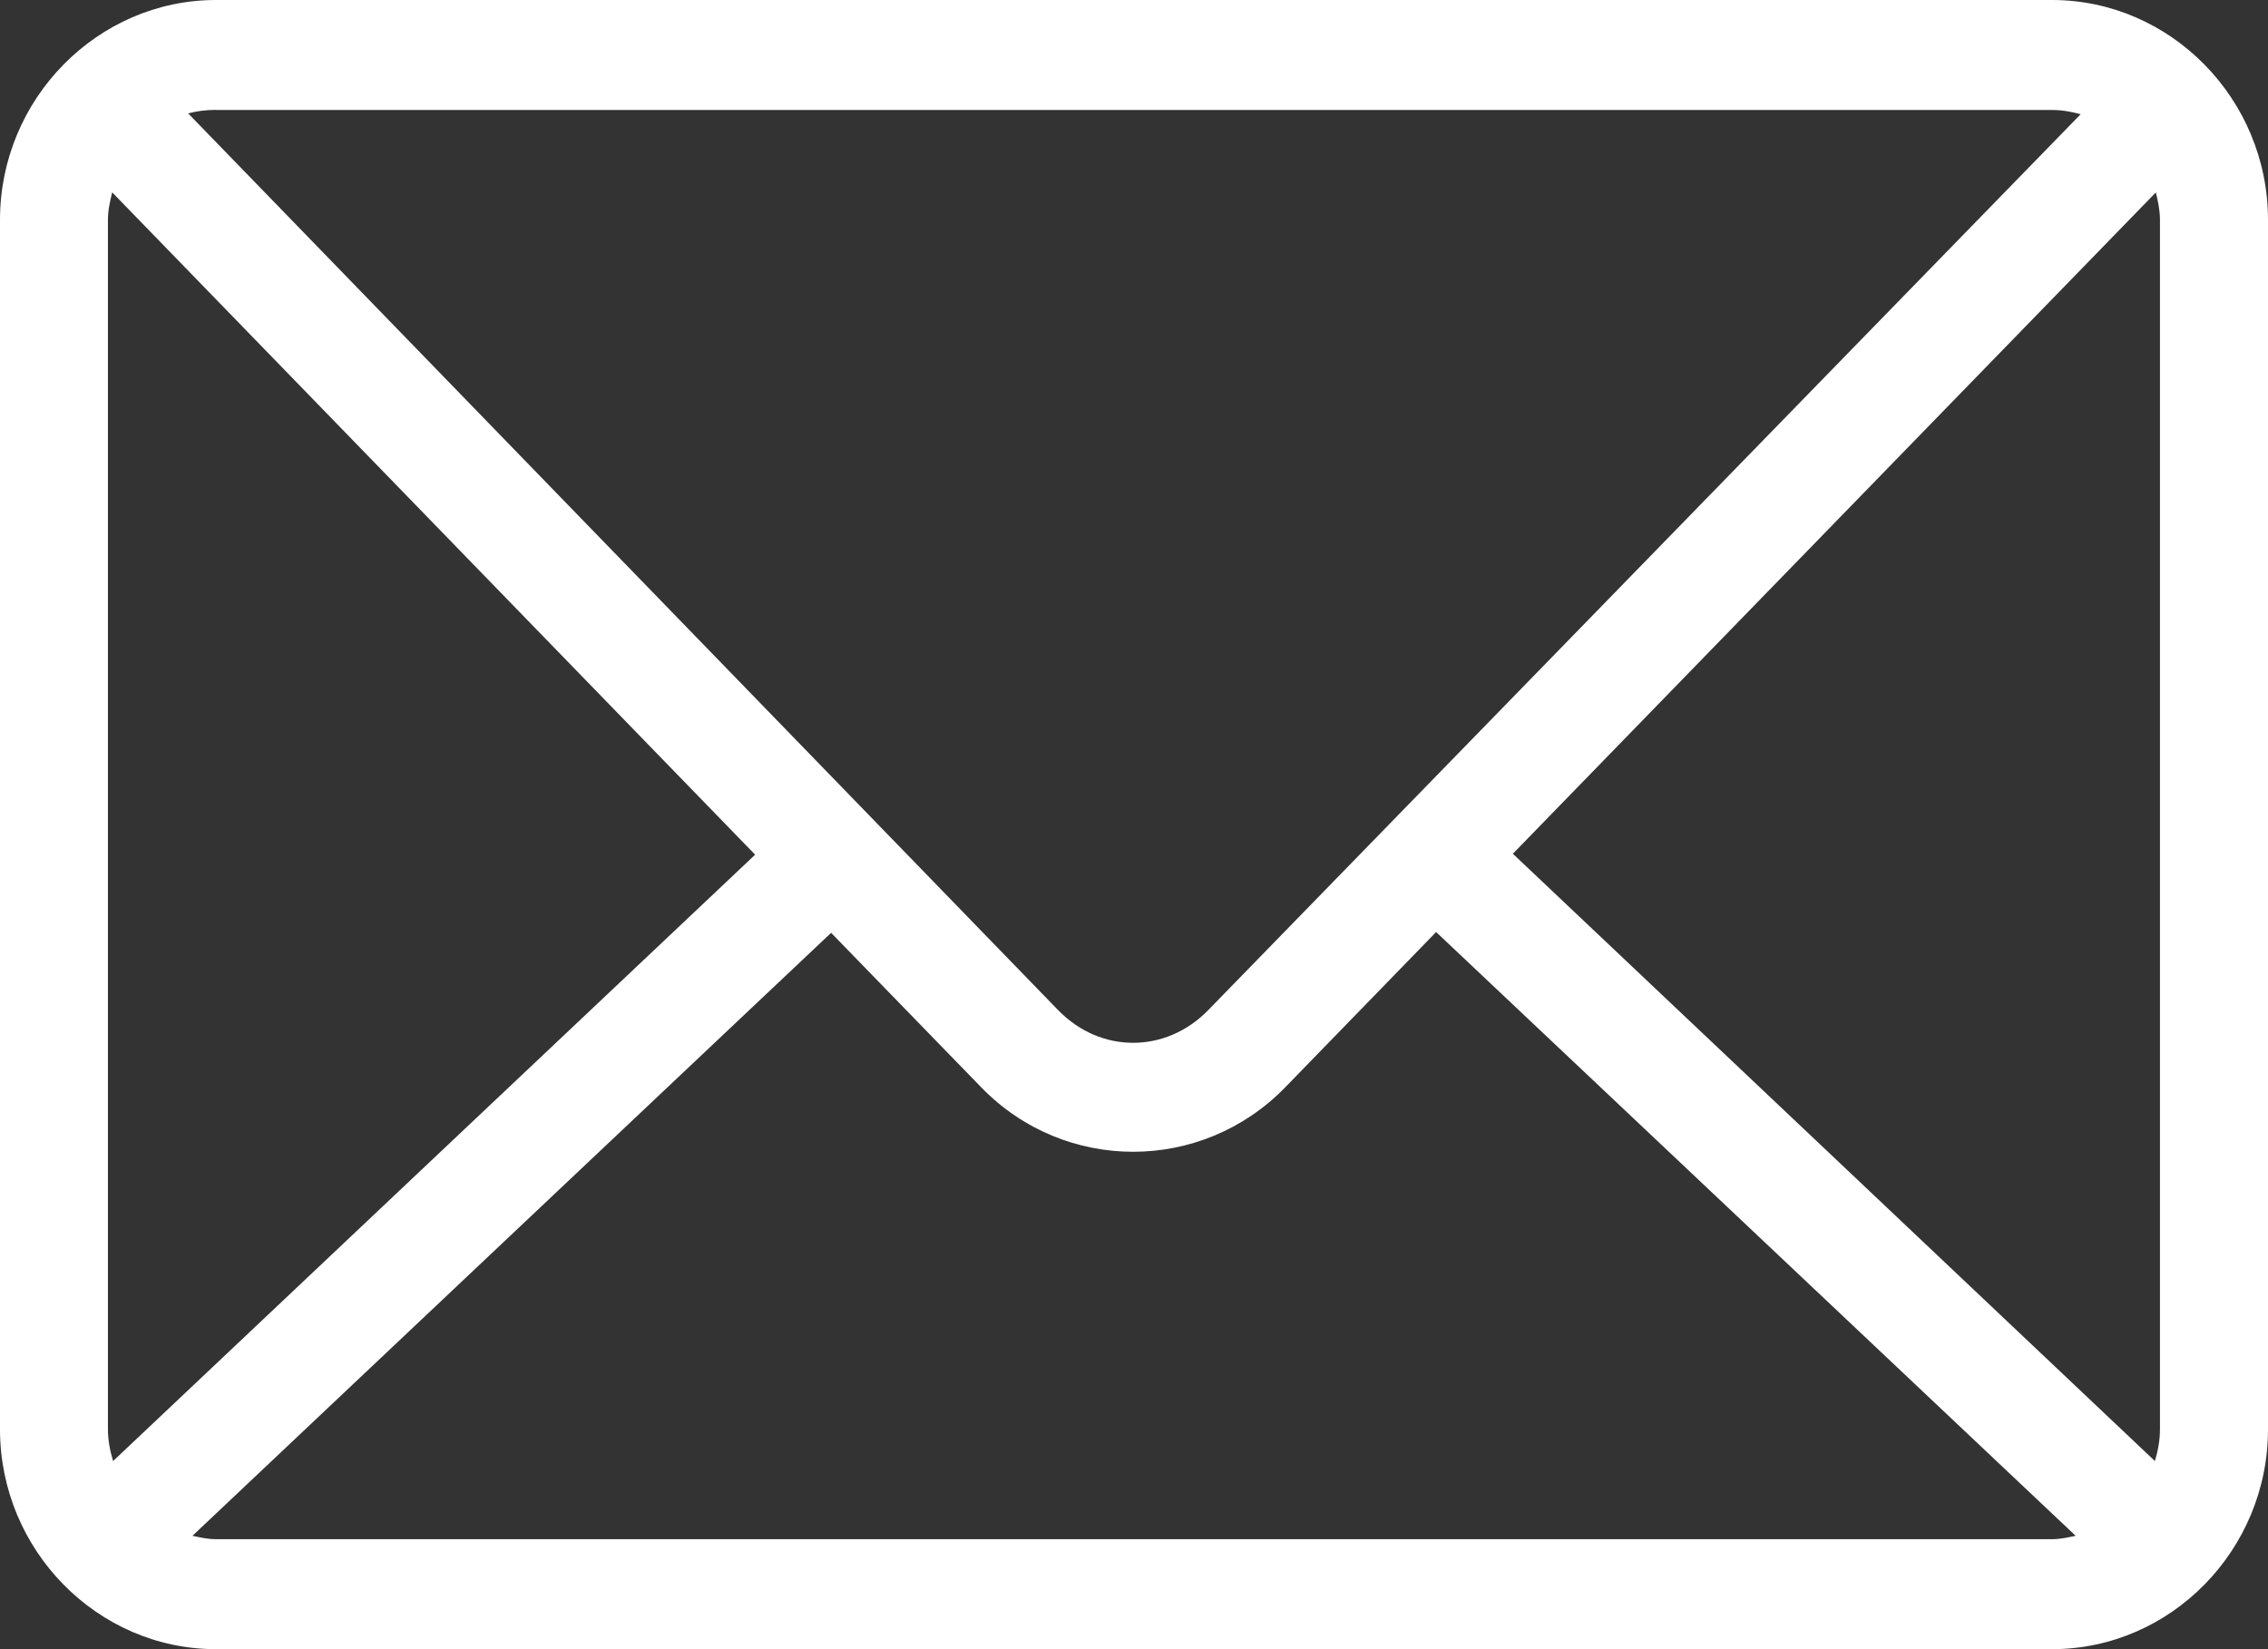 <svg width="22" height="16" viewBox="0 0 22 16" fill="none" xmlns="http://www.w3.org/2000/svg">
<rect x="0" y="0" width="22" height="16" fill="#333333" stroke="none"/>
<path d="M2.095 0C0.944 0 0 0.961 0 2.133V13.867C0 15.039 0.944 16 2.095 16H19.905C21.056 16 22 15.039 22 13.867V2.133C22 0.961 21.056 0 19.905 0H2.095ZM2.095 1.067H19.905C20.003 1.067 20.093 1.084 20.183 1.108L11.72 9.8C11.308 10.223 10.675 10.223 10.264 9.8L1.825 1.1C1.912 1.077 2 1.066 2.095 1.066L2.095 1.067ZM1.089 1.867L7.325 8.292L1.097 14.175C1.068 14.077 1.047 13.976 1.047 13.867V2.133C1.047 2.039 1.067 1.953 1.088 1.867L1.089 1.867ZM20.912 1.867C20.933 1.953 20.952 2.039 20.952 2.133V13.867C20.952 13.976 20.932 14.077 20.903 14.175L14.675 8.283L20.912 1.867ZM13.93 9.042L20.134 14.9C20.06 14.916 19.985 14.933 19.905 14.933H2.096C2.015 14.933 1.941 14.916 1.867 14.9L8.062 9.05L9.519 10.55C10.328 11.383 11.656 11.382 12.466 10.55L13.931 9.042L13.93 9.042Z" fill="white"/>
</svg>
